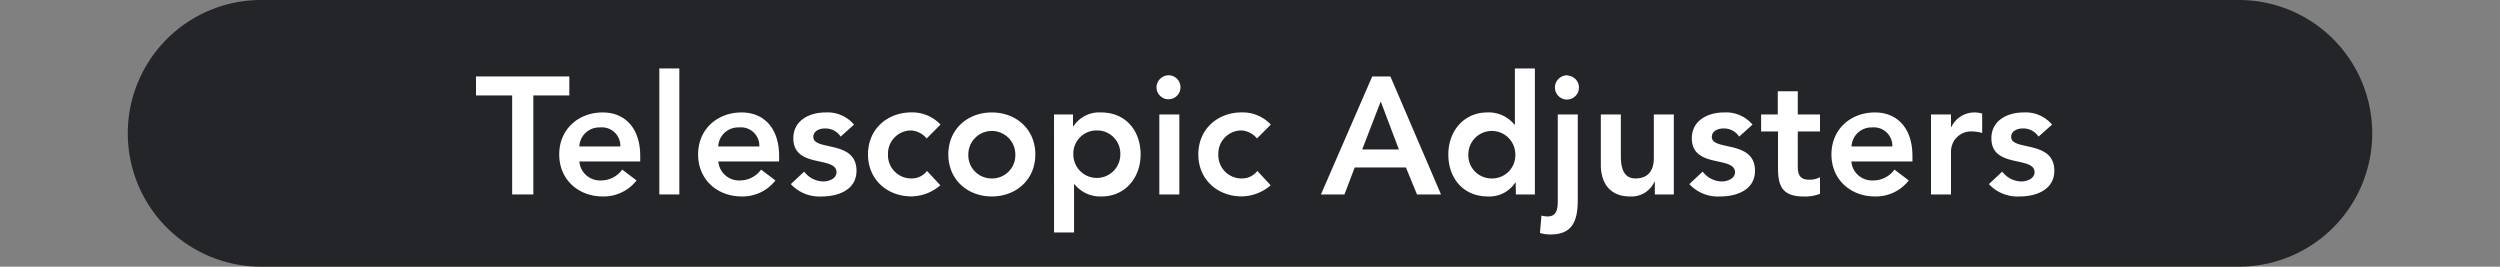 <svg id="圖層_1" data-name="圖層 1" xmlns="http://www.w3.org/2000/svg" width="450" height="48" viewBox="0 0 450 48">
  <rect x="0" y="0" width="450" height="48" fill="#808080" stroke="none"/>
  <defs>
    <style>
      .cls-1 {
        fill: #232528;
      }

      .cls-2 {
        fill: #fff;
      }
    </style>
  </defs>
  <path class="cls-1" d="M427,24a24,24,0,0,1-24,24H47A24,24,0,0,1,23,24h0A24,24,0,0,1,47,0H403a24,24,0,0,1,24,24Z"/>
  <g>
    <path class="cls-2" d="M92.19,17.18H85.68V13.76h16.8v3.42H96V35H92.19Z"/>
    <path class="cls-2" d="M104.28,29.06a3.73,3.73,0,0,0,3.87,3.42A4.73,4.73,0,0,0,112,30.53l2.58,1.95a7.5,7.5,0,0,1-6.09,2.88c-4.35,0-7.83-3-7.83-7.56s3.48-7.56,7.83-7.56c4,0,6.75,2.82,6.75,7.83v1Zm7.38-2.7A3.31,3.31,0,0,0,108,22.94a3.58,3.58,0,0,0-3.72,3.42Z"/>
    <path class="cls-2" d="M118.68,12.32h3.6V35h-3.6Z"/>
    <path class="cls-2" d="M129.3,29.06a3.73,3.73,0,0,0,3.87,3.42A4.73,4.73,0,0,0,137,30.53l2.58,1.95a7.5,7.5,0,0,1-6.09,2.88c-4.35,0-7.83-3-7.83-7.56s3.48-7.56,7.83-7.56c4,0,6.75,2.82,6.75,7.83v1Zm7.38-2.7A3.31,3.31,0,0,0,133,22.94a3.58,3.58,0,0,0-3.72,3.42Z"/>
    <path class="cls-2" d="M151.32,24.59a3.27,3.27,0,0,0-2.82-1.47c-1,0-2.1.45-2.1,1.53,0,2.58,7.77.48,7.77,6.09,0,3.42-3.27,4.62-6.21,4.62a7,7,0,0,1-5.61-2.22l2.4-2.25a4.4,4.4,0,0,0,3.42,1.77c1.05,0,2.4-.51,2.4-1.65,0-3-7.77-.63-7.77-6.12,0-3.21,2.88-4.65,5.79-4.65a6.23,6.23,0,0,1,5.13,2.19Z"/>
    <path class="cls-2" d="M166.8,24.92a4,4,0,0,0-2.73-1.44,4.17,4.17,0,0,0-4.23,4.32,4.17,4.17,0,0,0,4.23,4.32,3.45,3.45,0,0,0,2.79-1.35l2.4,2.58a8.14,8.14,0,0,1-5.19,2c-4.35,0-7.83-3-7.83-7.56s3.48-7.56,7.83-7.56a7,7,0,0,1,5.22,2.19Z"/>
    <path class="cls-2" d="M178.53,20.24c4.35,0,7.83,3,7.83,7.56s-3.48,7.56-7.83,7.56-7.83-3-7.83-7.56S174.18,20.24,178.53,20.24Zm0,11.88a4.17,4.17,0,0,0,4.23-4.32,4.23,4.23,0,1,0-8.46,0A4.17,4.17,0,0,0,178.53,32.12Z"/>
    <path class="cls-2" d="M189.72,20.6h3.42v2.16h.06a5.55,5.55,0,0,1,5-2.52c4.44,0,7.11,3.3,7.11,7.56s-2.85,7.56-7,7.56a5.92,5.92,0,0,1-4.89-2.19h-.09v8.67h-3.6Zm7.71,2.88a4.17,4.17,0,0,0-4.23,4.32,4.23,4.23,0,1,0,8.46,0A4.17,4.17,0,0,0,197.43,23.48Z"/>
    <path class="cls-2" d="M210.45,13.55a2.16,2.16,0,1,1-2.28,2.16A2.21,2.21,0,0,1,210.45,13.55Zm-1.77,7.05h3.6V35h-3.6Z"/>
    <path class="cls-2" d="M226.26,24.92a4,4,0,0,0-2.73-1.44,4.17,4.17,0,0,0-4.23,4.32,4.17,4.17,0,0,0,4.23,4.32,3.45,3.45,0,0,0,2.79-1.35l2.4,2.58a8.14,8.14,0,0,1-5.19,2c-4.35,0-7.83-3-7.83-7.56s3.48-7.56,7.83-7.56a7,7,0,0,1,5.22,2.19Z"/>
    <path class="cls-2" d="M247,13.76h3.27L259.38,35h-4.32l-2-4.86h-9.21L242,35h-4.23Zm4.8,13.14-3.27-8.64-3.33,8.64Z"/>
    <path class="cls-2" d="M272.82,32.84h-.06a5.55,5.55,0,0,1-4.95,2.52c-4.44,0-7.11-3.3-7.11-7.56s2.85-7.56,7-7.56a5.92,5.92,0,0,1,4.89,2.19h.09V12.32h3.6V35h-3.42Zm-4.29-.72a4.17,4.17,0,0,0,4.23-4.32,4.23,4.23,0,1,0-8.46,0A4.17,4.17,0,0,0,268.53,32.12Z"/>
    <path class="cls-2" d="M284,20.6V35.87c0,3.6-.75,6.33-4.86,6.33a6.13,6.13,0,0,1-1.95-.27l.27-3.12a5,5,0,0,0,1.14.15c1.8,0,1.8-1.74,1.8-3.06V20.6Zm-1.83-7a2.16,2.16,0,1,1-2.28,2.16A2.21,2.21,0,0,1,282.18,13.55Z"/>
    <path class="cls-2" d="M301.29,35h-3.42V32.69h-.06a4.51,4.51,0,0,1-4.41,2.67c-3.87,0-5.25-2.73-5.25-5.67V20.6h3.6v7.29c0,1.59.12,4.23,2.64,4.23s3.3-1.74,3.3-3.66V20.6h3.6Z"/>
    <path class="cls-2" d="M313.05,24.59a3.27,3.27,0,0,0-2.82-1.47c-1,0-2.1.45-2.1,1.53,0,2.58,7.77.48,7.77,6.09,0,3.42-3.27,4.62-6.21,4.62a7,7,0,0,1-5.61-2.22l2.4-2.25a4.4,4.4,0,0,0,3.42,1.77c1.05,0,2.4-.51,2.4-1.65,0-3-7.77-.63-7.77-6.12,0-3.21,2.88-4.65,5.79-4.65a6.23,6.23,0,0,1,5.13,2.19Z"/>
    <path class="cls-2" d="M317,23.66V20.6h3V16.43h3.6V20.6h4v3.06h-4V30c0,1.44.42,2.34,2,2.34a3.75,3.75,0,0,0,2-.45v3a7.6,7.6,0,0,1-2.85.48c-3.81,0-4.71-1.71-4.71-5.1v-6.6Z"/>
    <path class="cls-2" d="M333.24,29.06a3.73,3.73,0,0,0,3.87,3.42A4.73,4.73,0,0,0,341,30.53l2.58,1.95a7.5,7.5,0,0,1-6.09,2.88c-4.35,0-7.83-3-7.83-7.56s3.48-7.56,7.83-7.56c4,0,6.75,2.82,6.75,7.83v1Zm7.38-2.7A3.31,3.31,0,0,0,337,22.94a3.58,3.58,0,0,0-3.72,3.42Z"/>
    <path class="cls-2" d="M347.58,20.6h3.6v2.28h.06a4.59,4.59,0,0,1,4.26-2.64,4.64,4.64,0,0,1,1.29.21v3.48a7.22,7.22,0,0,0-1.74-.27,3.62,3.62,0,0,0-3.87,3.63V35h-3.6Z"/>
    <path class="cls-2" d="M366.93,24.59a3.27,3.27,0,0,0-2.82-1.47c-1,0-2.1.45-2.1,1.53,0,2.58,7.77.48,7.77,6.09,0,3.42-3.27,4.62-6.21,4.62A7,7,0,0,1,358,33.14l2.4-2.25a4.4,4.4,0,0,0,3.42,1.77c1.05,0,2.4-.51,2.4-1.65,0-3-7.77-.63-7.77-6.12,0-3.21,2.88-4.65,5.79-4.65a6.23,6.23,0,0,1,5.13,2.19Z"/>
  </g>
</svg>
